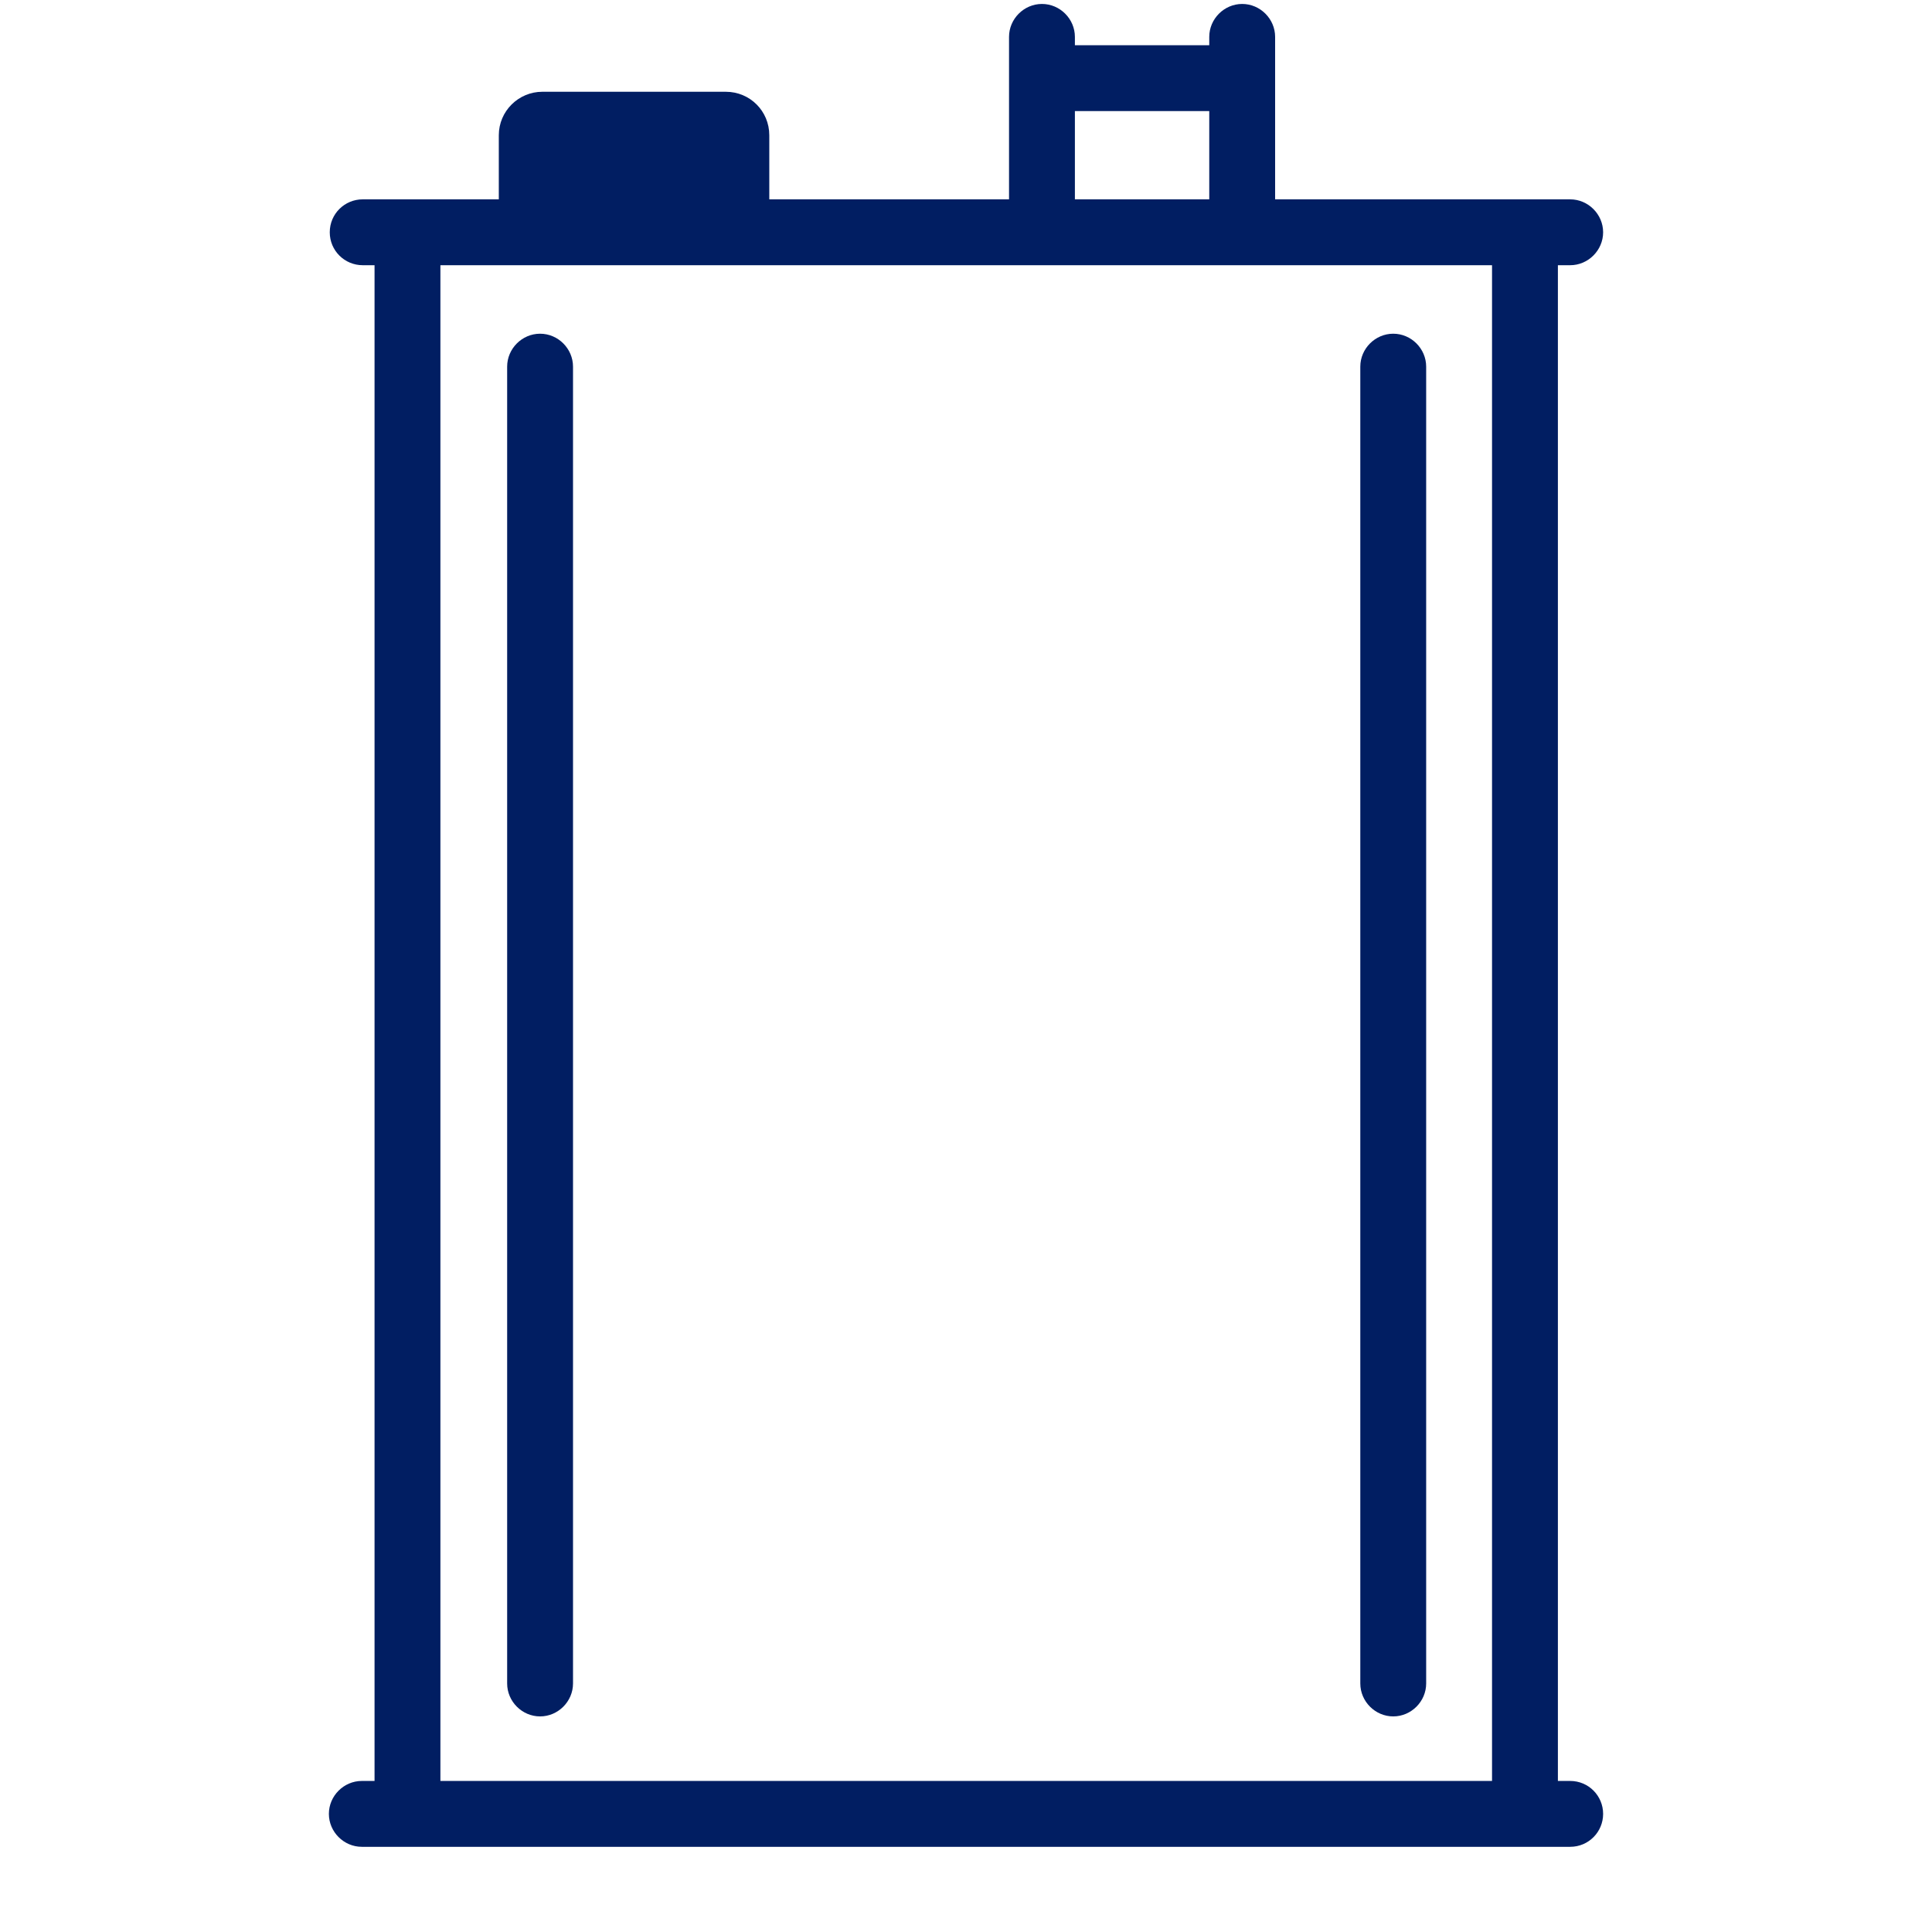 <?xml version="1.0" encoding="UTF-8"?><svg id="Working_files" xmlns="http://www.w3.org/2000/svg" viewBox="0 0 44 44"><defs><style>.cls-1{fill:#011e62;stroke-width:0px;}</style></defs><path class="cls-1" d="m31.73,39.09c-.41,0-.75-.34-.75-.75V8.35c0-.41.34-.75.75-.75s.75.34.75.75v29.99c0,.41-.34.75-.75.75Z"/><path class="cls-1" d="m35.76,40.56h-.28V6.04h.28c.41,0,.75-.34.75-.75s-.34-.75-.75-.75h-6.72V.84c0-.41-.34-.75-.75-.75s-.75.34-.75.75v.19h-3.06v-.19c0-.41-.34-.75-.75-.75s-.75.34-.75.75v3.7h-5.46v-1.46c0-.55-.44-.99-.99-.99h-4.18c-.54,0-.99.44-.99.99v1.46h-3.1c-.41,0-.75.33-.75.75s.34.75.75.75h.27v34.52h-.29c-.41,0-.75.34-.75.75s.34.75.75.75h27.52c.42,0,.75-.34.75-.75s-.33-.75-.75-.75ZM24.48,2.53h3.06v2.01h-3.06v-2.01Zm9.5,38.03H10.03V6.04h23.95v34.52Z"/><path class="cls-1" d="m12.3,39.09c-.41,0-.75-.34-.75-.75V8.35c0-.41.34-.75.75-.75s.75.34.75.75v29.99c0,.41-.34.75-.75.75Z"/></svg>